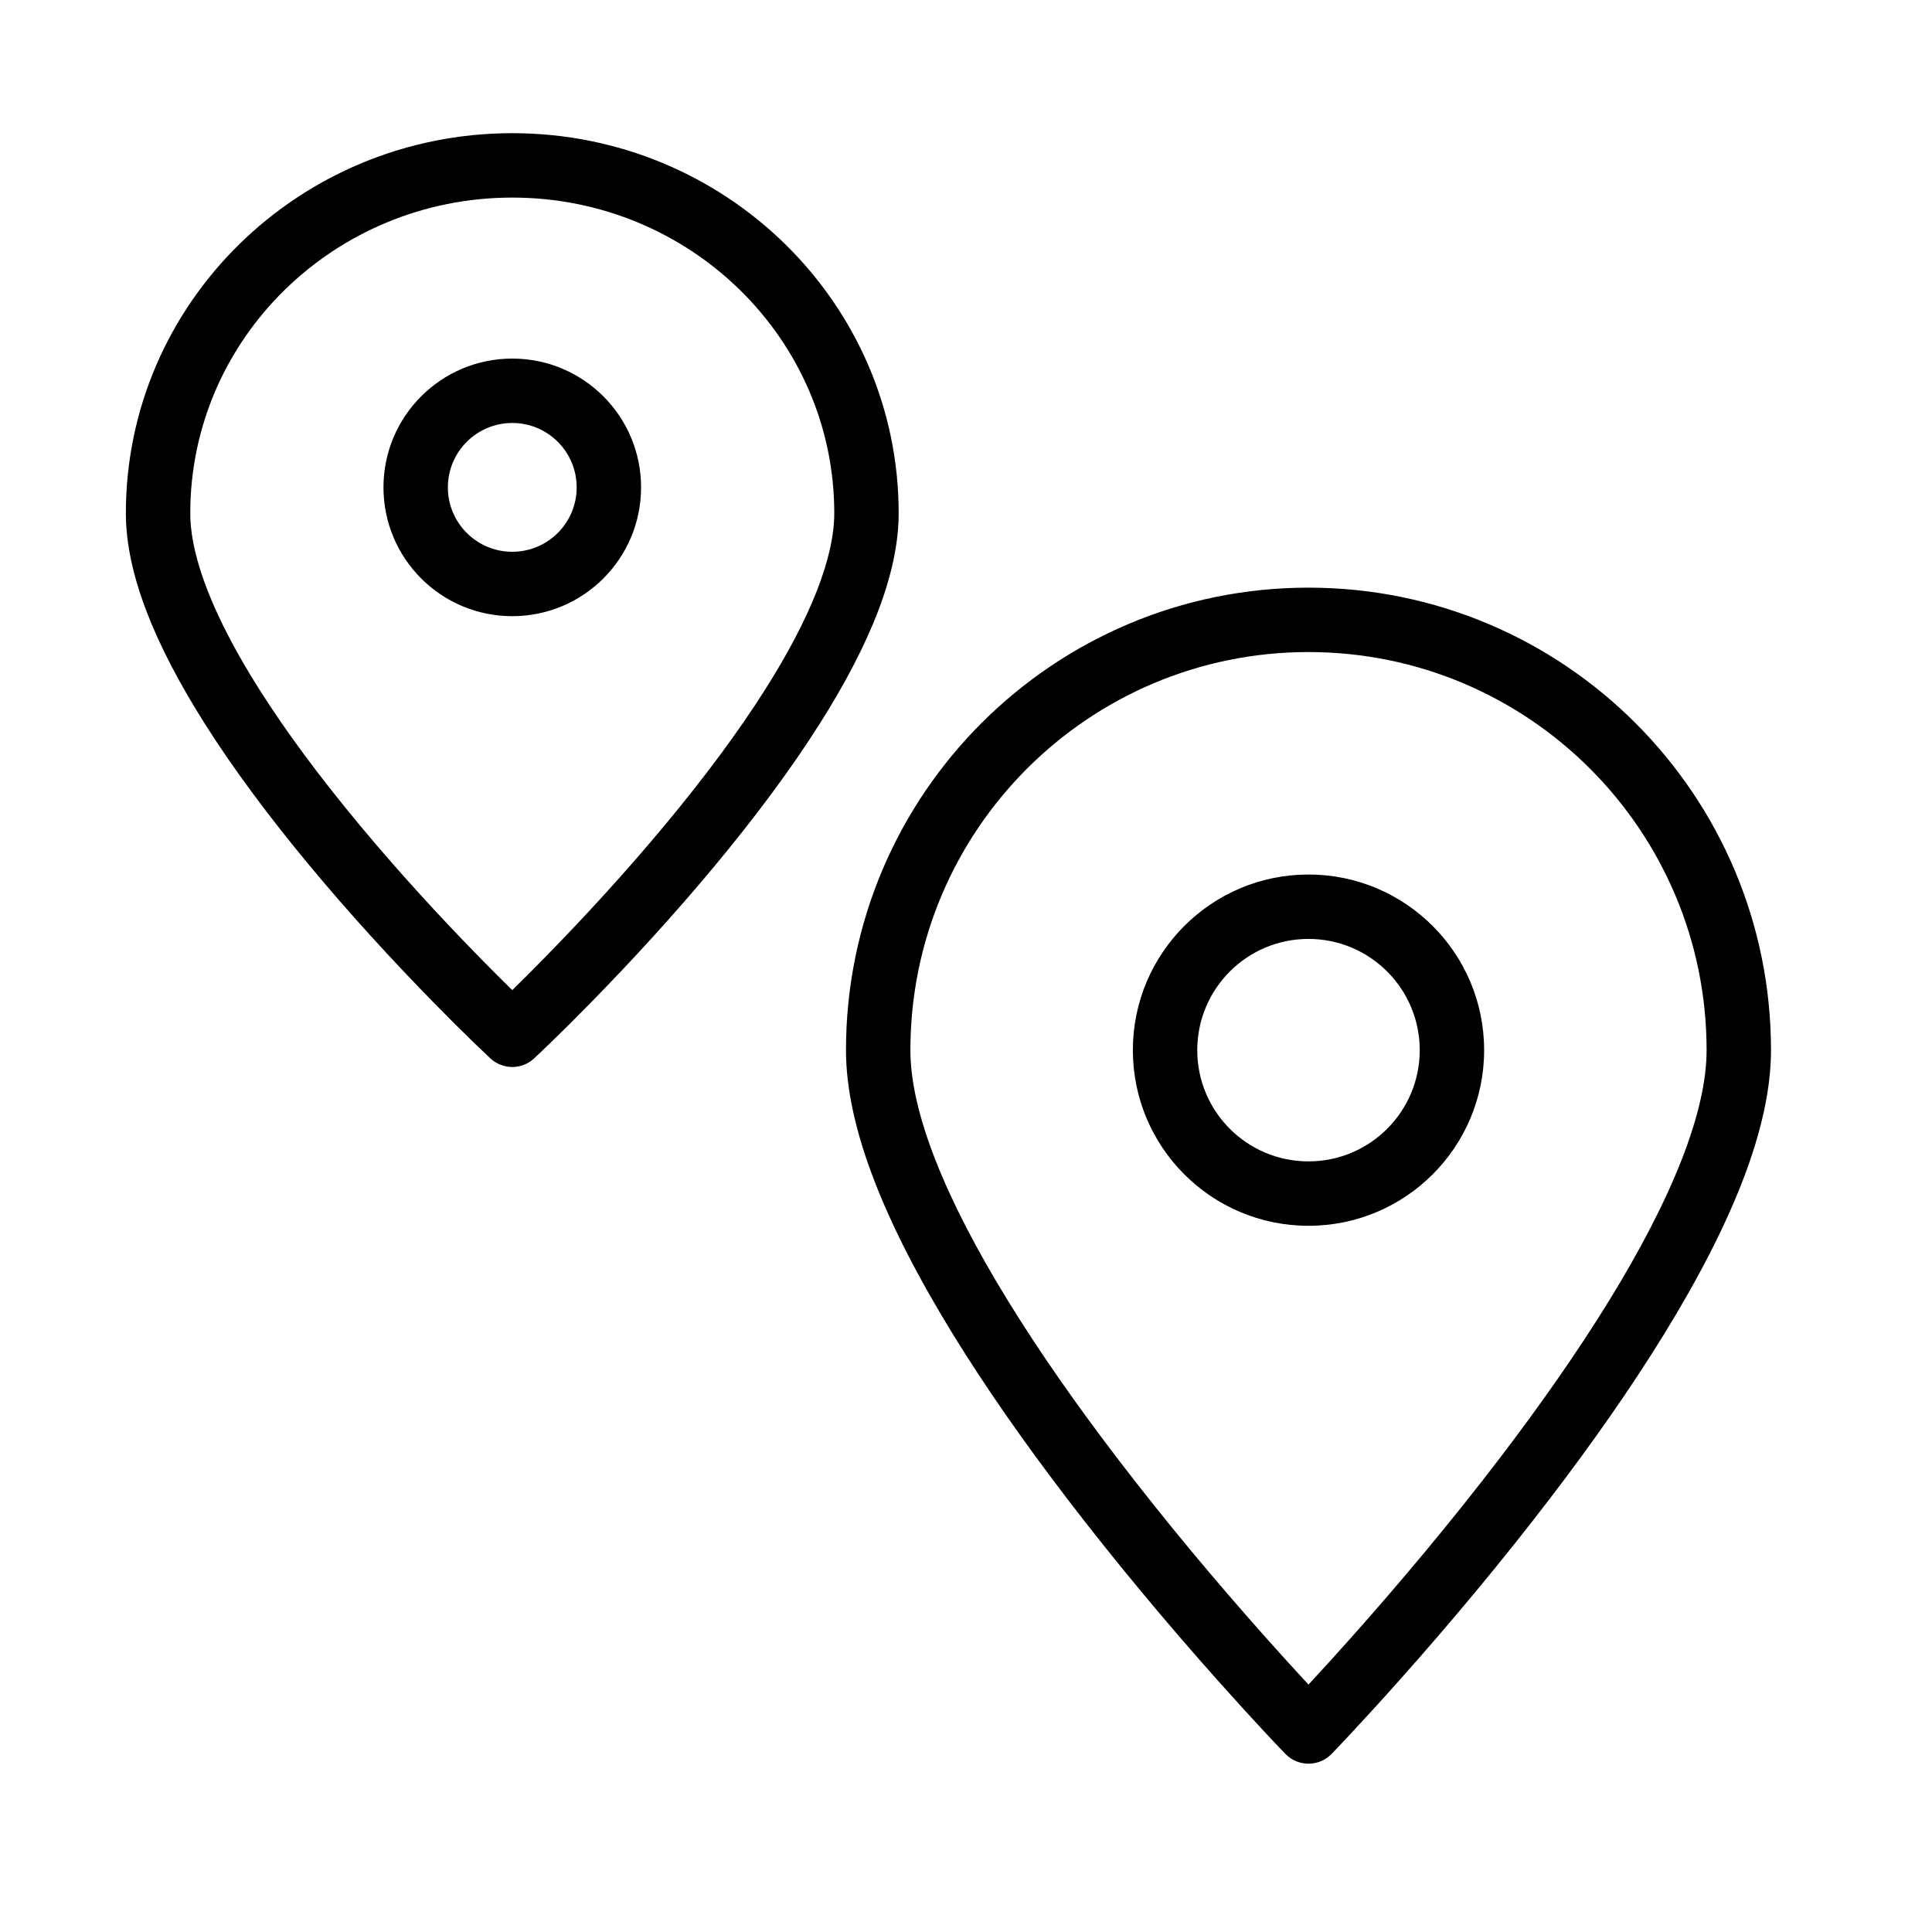 <svg xmlns="http://www.w3.org/2000/svg" width="60" height="60" viewBox="0 0 60 60"><path fill="#000000" d="M15.909,19.136 C13.7,19.136 11.909,17.346 11.909,15.136 C11.909,12.927 13.7,11.136 15.909,11.136 C18.118,11.136 19.909,12.927 19.909,15.136 C19.909,17.346 18.118,19.136 15.909,19.136 Z M15.909,17.136 C17.014,17.136 17.909,16.241 17.909,15.136 C17.909,14.032 17.014,13.136 15.909,13.136 C14.805,13.136 13.909,14.032 13.909,15.136 C13.909,16.241 14.805,17.136 15.909,17.136 Z M40.636,38.068 C37.624,38.068 35.182,35.626 35.182,32.614 C35.182,29.601 37.624,27.159 40.636,27.159 C43.649,27.159 46.091,29.601 46.091,32.614 C46.091,35.626 43.649,38.068 40.636,38.068 Z M40.636,36.068 C42.544,36.068 44.091,34.522 44.091,32.614 C44.091,30.706 42.544,29.159 40.636,29.159 C38.728,29.159 37.182,30.706 37.182,32.614 C37.182,34.522 38.728,36.068 40.636,36.068 Z M16.913,29.744 C18.185,28.446 19.456,27.056 20.64,25.633 C21.861,24.166 22.919,22.747 23.765,21.41 C25.159,19.208 25.909,17.331 25.909,15.936 C25.909,10.528 21.436,6.136 15.909,6.136 C10.382,6.136 5.909,10.528 5.909,15.936 C5.909,17.331 6.66,19.208 8.053,21.41 C8.899,22.747 9.957,24.166 11.178,25.633 C12.362,27.056 13.633,28.446 14.905,29.744 C15.262,30.109 15.599,30.445 15.909,30.749 C16.219,30.445 16.556,30.109 16.913,29.744 Z M27.909,15.936 C27.909,17.795 27.033,19.986 25.455,22.48 C24.558,23.897 23.45,25.383 22.178,26.913 C20.956,28.381 19.649,29.81 18.342,31.144 C17.885,31.611 17.46,32.033 17.078,32.403 C16.847,32.626 16.681,32.784 16.59,32.868 C16.206,33.226 15.612,33.226 15.228,32.868 C15.137,32.784 14.971,32.626 14.74,32.403 C14.358,32.033 13.933,31.611 13.476,31.144 C12.169,29.81 10.862,28.381 9.64,26.913 C8.368,25.383 7.26,23.897 6.363,22.48 C4.785,19.986 3.909,17.795 3.909,15.936 C3.909,9.415 9.286,4.136 15.909,4.136 C22.532,4.136 27.909,9.415 27.909,15.936 Z M41.978,50.839 C43.528,49.098 45.079,47.242 46.524,45.353 C47.838,43.635 49,41.972 49.969,40.398 C51.928,37.213 53,34.537 53,32.614 C53,25.785 47.465,20.25 40.636,20.25 C33.808,20.25 28.273,25.785 28.273,32.614 C28.273,34.537 29.344,37.213 31.304,40.398 C32.272,41.972 33.434,43.635 34.749,45.353 C36.194,47.242 37.745,49.098 39.295,50.839 C39.776,51.379 40.226,51.874 40.636,52.316 C41.047,51.874 41.497,51.379 41.978,50.839 Z M51.672,41.446 C50.665,43.083 49.465,44.8 48.112,46.568 C46.634,48.5 45.053,50.393 43.471,52.169 C42.918,52.791 42.403,53.354 41.941,53.849 C41.663,54.147 41.463,54.357 41.354,54.469 C40.961,54.874 40.311,54.874 39.919,54.469 C39.81,54.357 39.61,54.147 39.331,53.849 C38.869,53.354 38.355,52.791 37.801,52.169 C36.22,50.393 34.638,48.5 33.16,46.568 C31.807,44.8 30.607,43.083 29.6,41.446 C27.463,37.971 26.273,35 26.273,32.614 C26.273,24.681 32.704,18.25 40.636,18.25 C48.569,18.25 55,24.681 55,32.614 C55,35 53.81,37.971 51.672,41.446 Z"></path></svg>